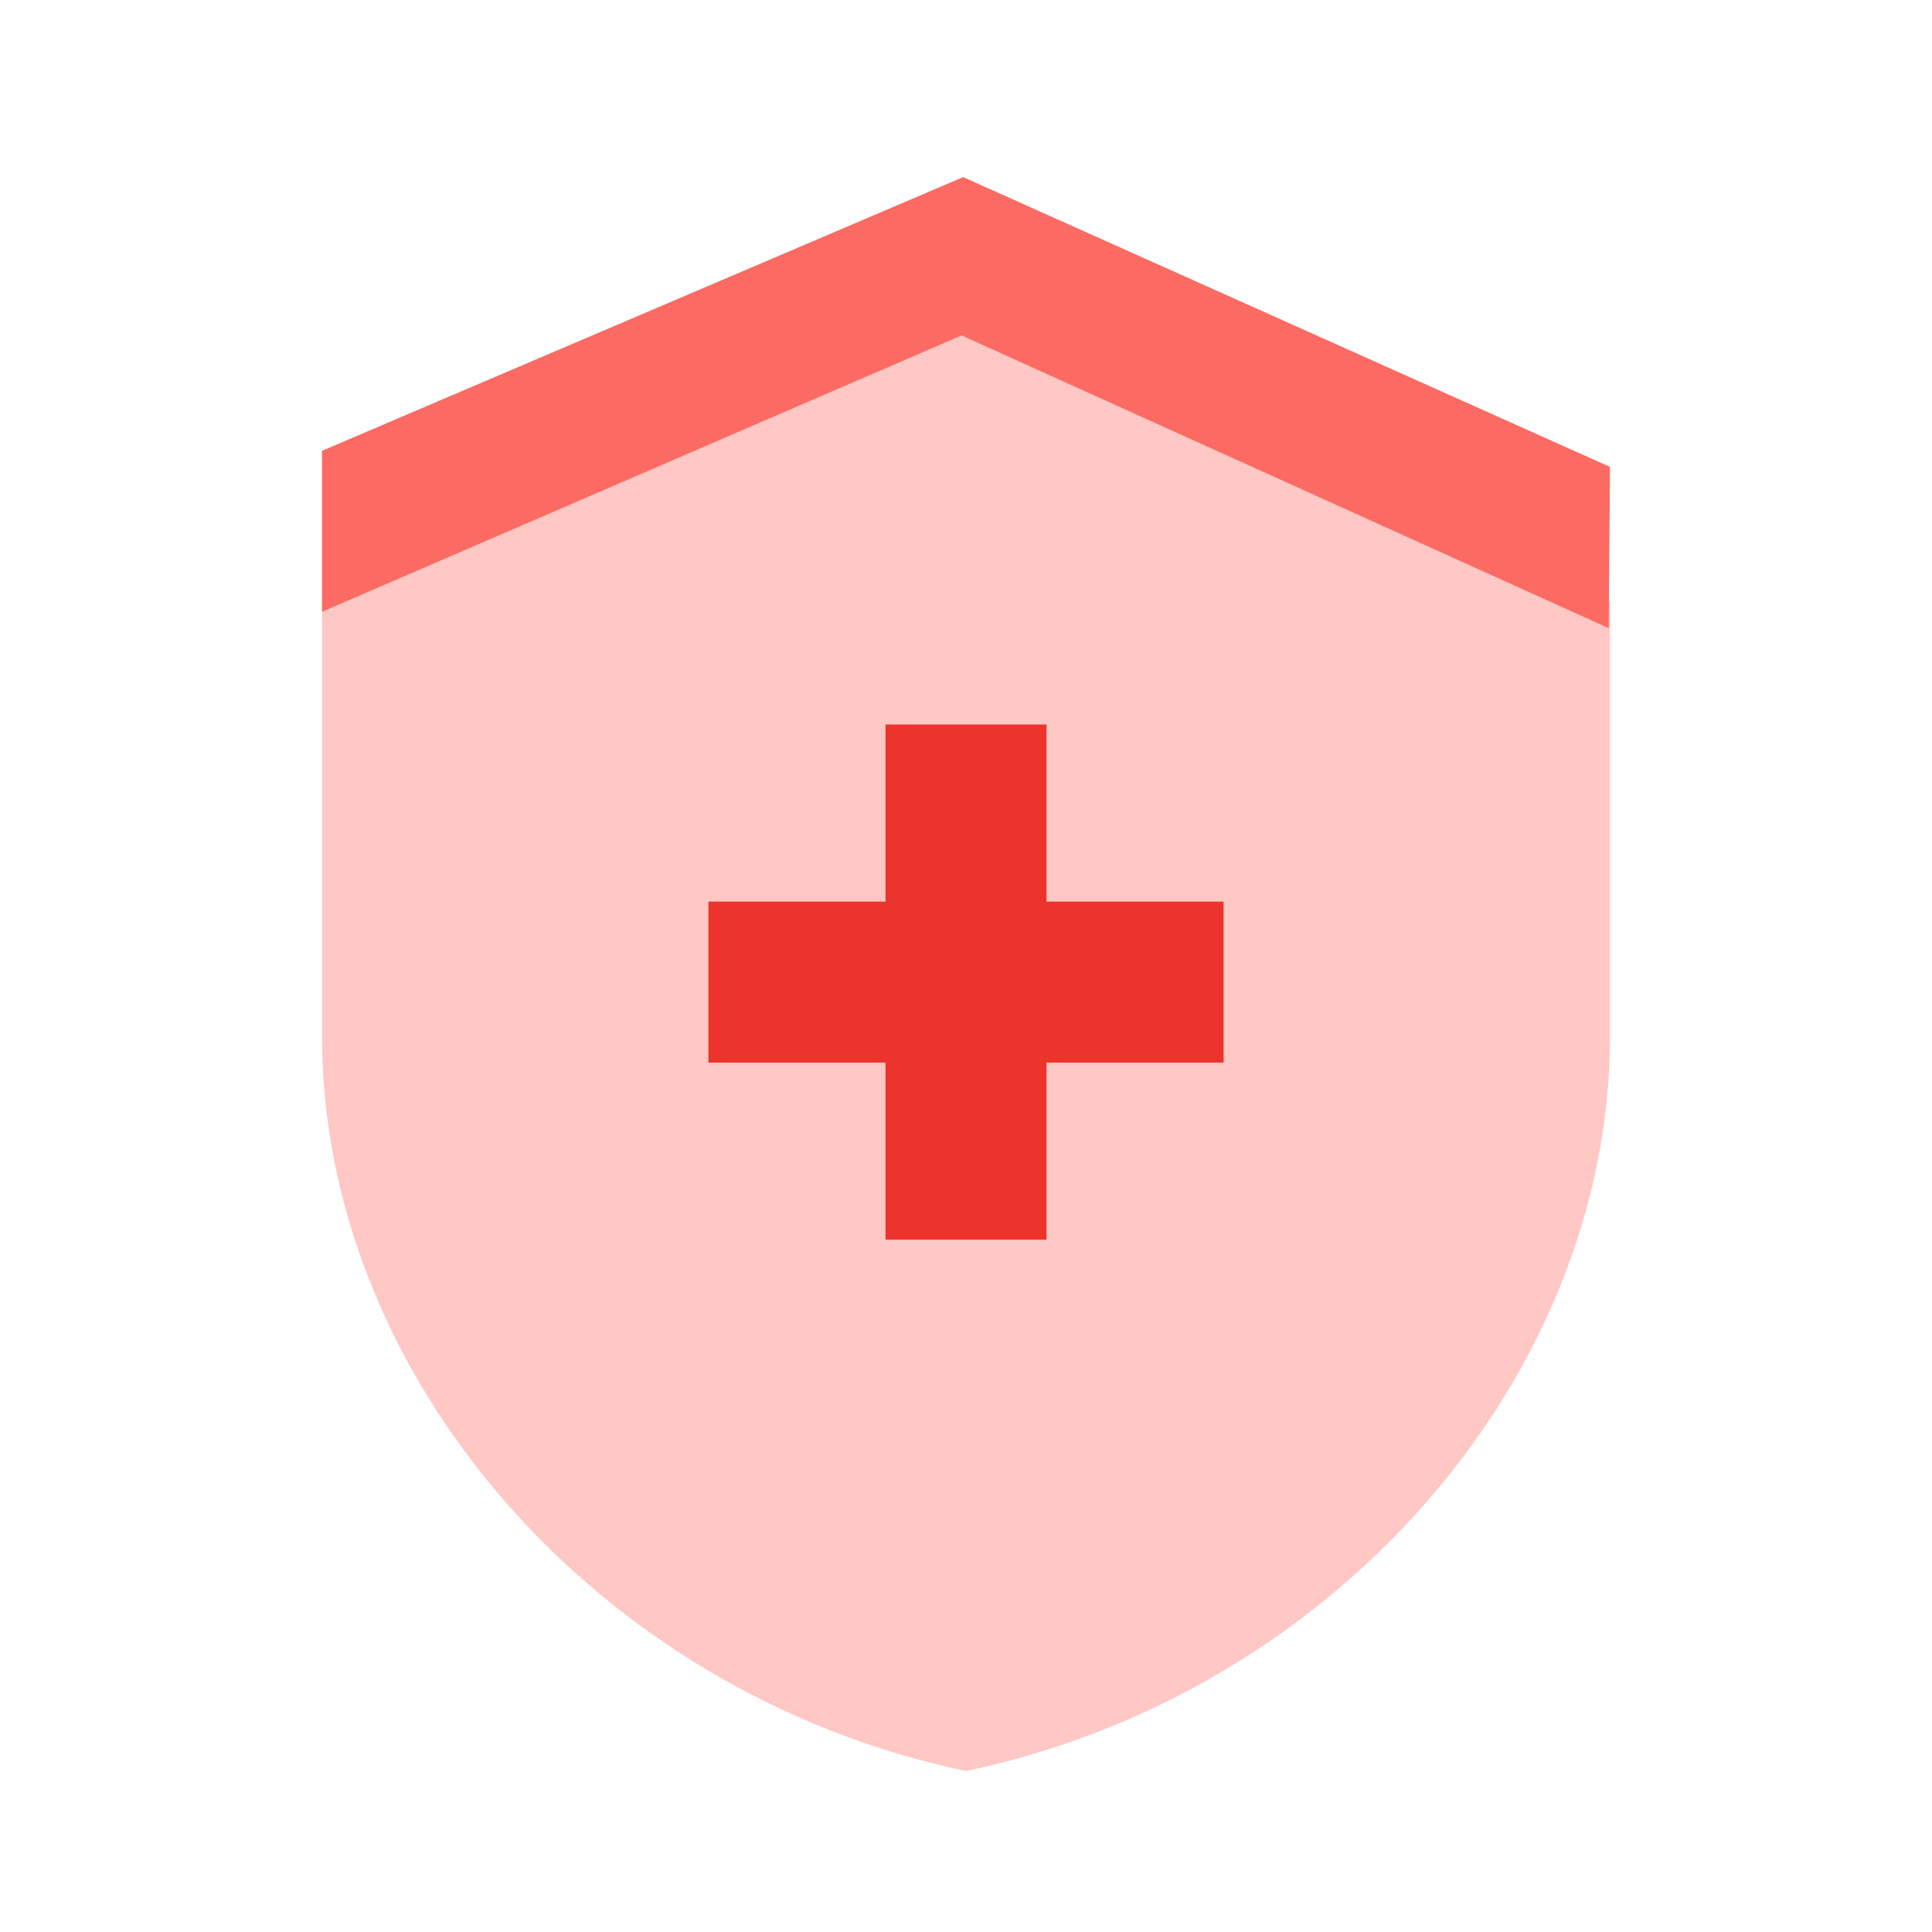 <svg width="60" height="60" viewBox="0 0 60 60" fill="none" xmlns="http://www.w3.org/2000/svg">
<path d="M30 9.5L10 18.676V32.179C10 42.733 18.533 52.604 30 55C41.467 52.604 50 42.733 50 32.179V18.676L30 9.5Z" fill="#FFC8C5"/>
<path fill-rule="evenodd" clip-rule="evenodd" d="M29.912 5.5L50 14.5L49.96 19.508L29.863 10.417L10 19V14L29.912 5.5Z" fill="#FB6B64"/>
<rect x="22" y="28" width="16" height="5" fill="#ED342C"/>
<rect x="32.5" y="22.5" width="16" height="5" transform="rotate(90 32.5 22.5)" fill="#ED342C"/>
</svg>
